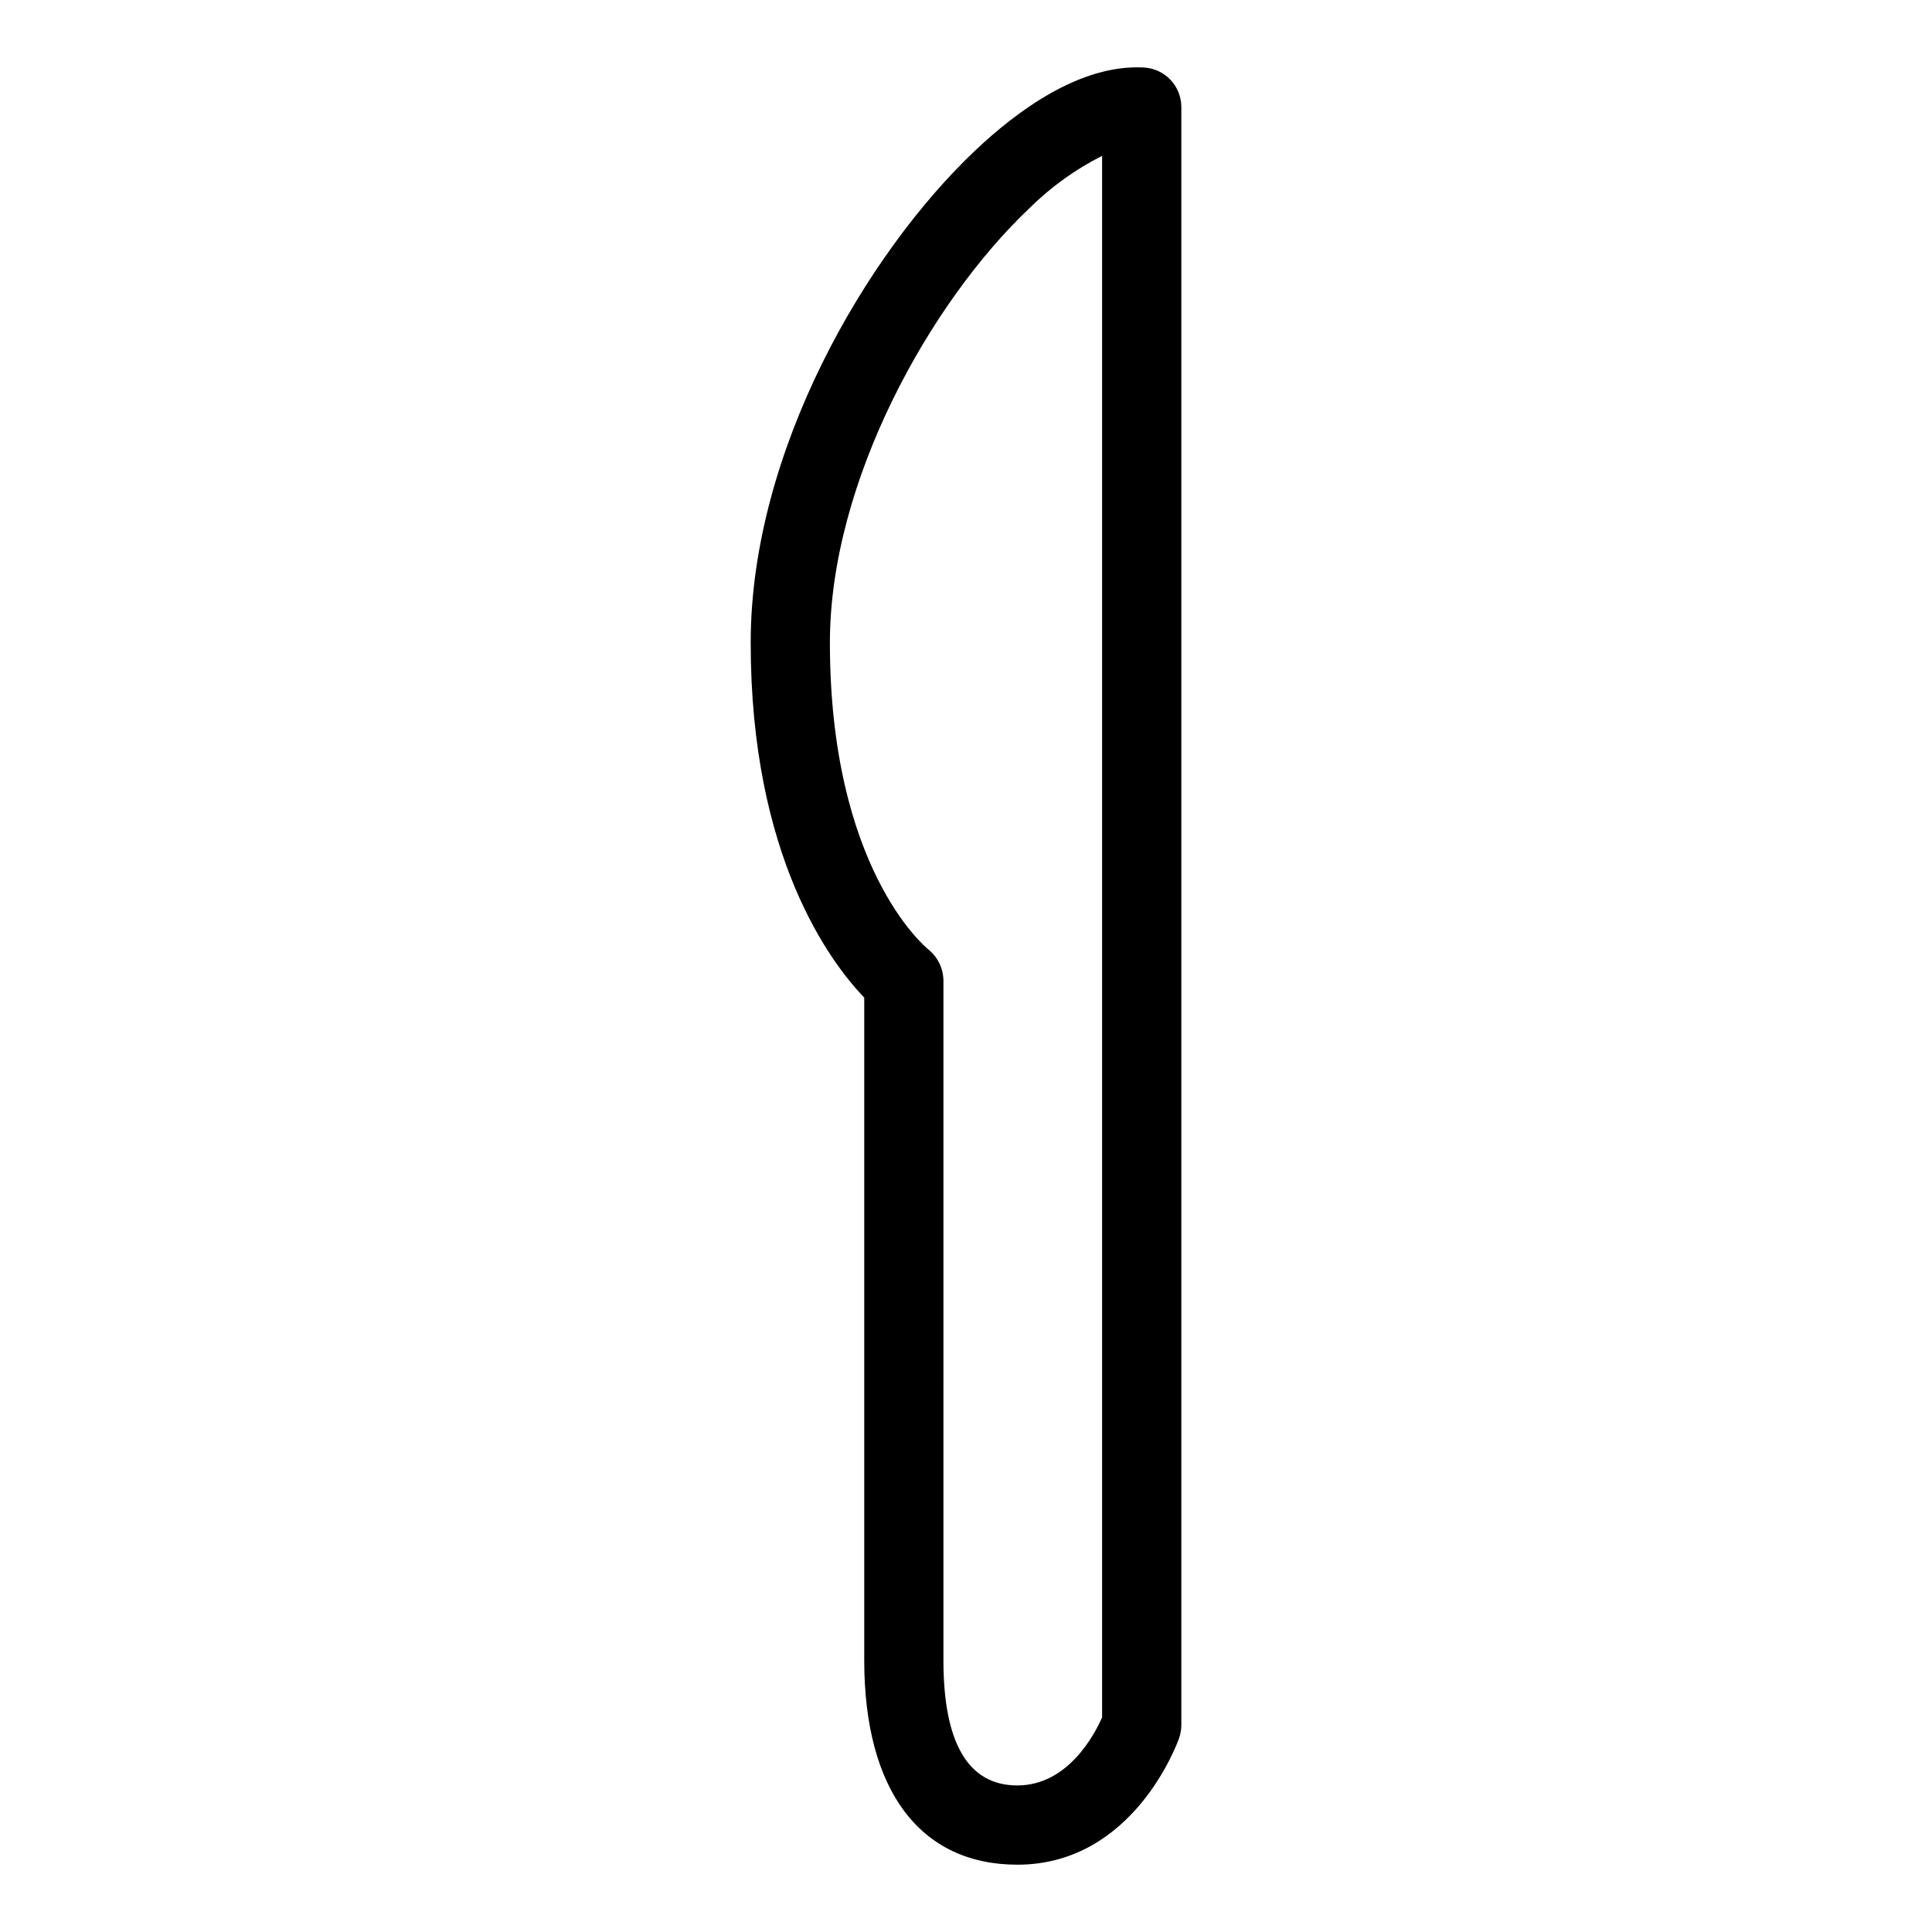 <?xml version="1.0" encoding="UTF-8"?>
<!-- Uploaded to: SVG Repo, www.svgrepo.com, Generator: SVG Repo Mixer Tools -->
<svg fill="#000000" width="800px" height="800px" version="1.1" viewBox="144 144 512 512" xmlns="http://www.w3.org/2000/svg">
 <path d="m447.12 161.89c-16.871-0.922-33.66 11.531-44.816 22.121-28.594 27.105-59.363 79.438-59.363 130.29 0 56.566 20.988 84.59 30.09 94.078v175.58c0 34.449 14.789 54.203 40.586 54.203 30.73 0 42.375-32.156 42.855-33.527l-0.004-0.004c0.395-1.117 0.594-2.289 0.598-3.473v-428.79c-0.004-5.582-4.371-10.188-9.945-10.48zm-11.051 437.23c-2.019 4.594-9.082 18.039-22.457 18.039-13.004 0-19.594-11.172-19.594-33.211l0.004-180.09c-0.039-3.203-1.5-6.223-3.988-8.234-1.066-0.859-26.102-21.824-26.102-81.332 0-42.66 26.566-90.176 52.809-115.05v-0.004c5.672-5.629 12.195-10.336 19.328-13.941z"/>
</svg>